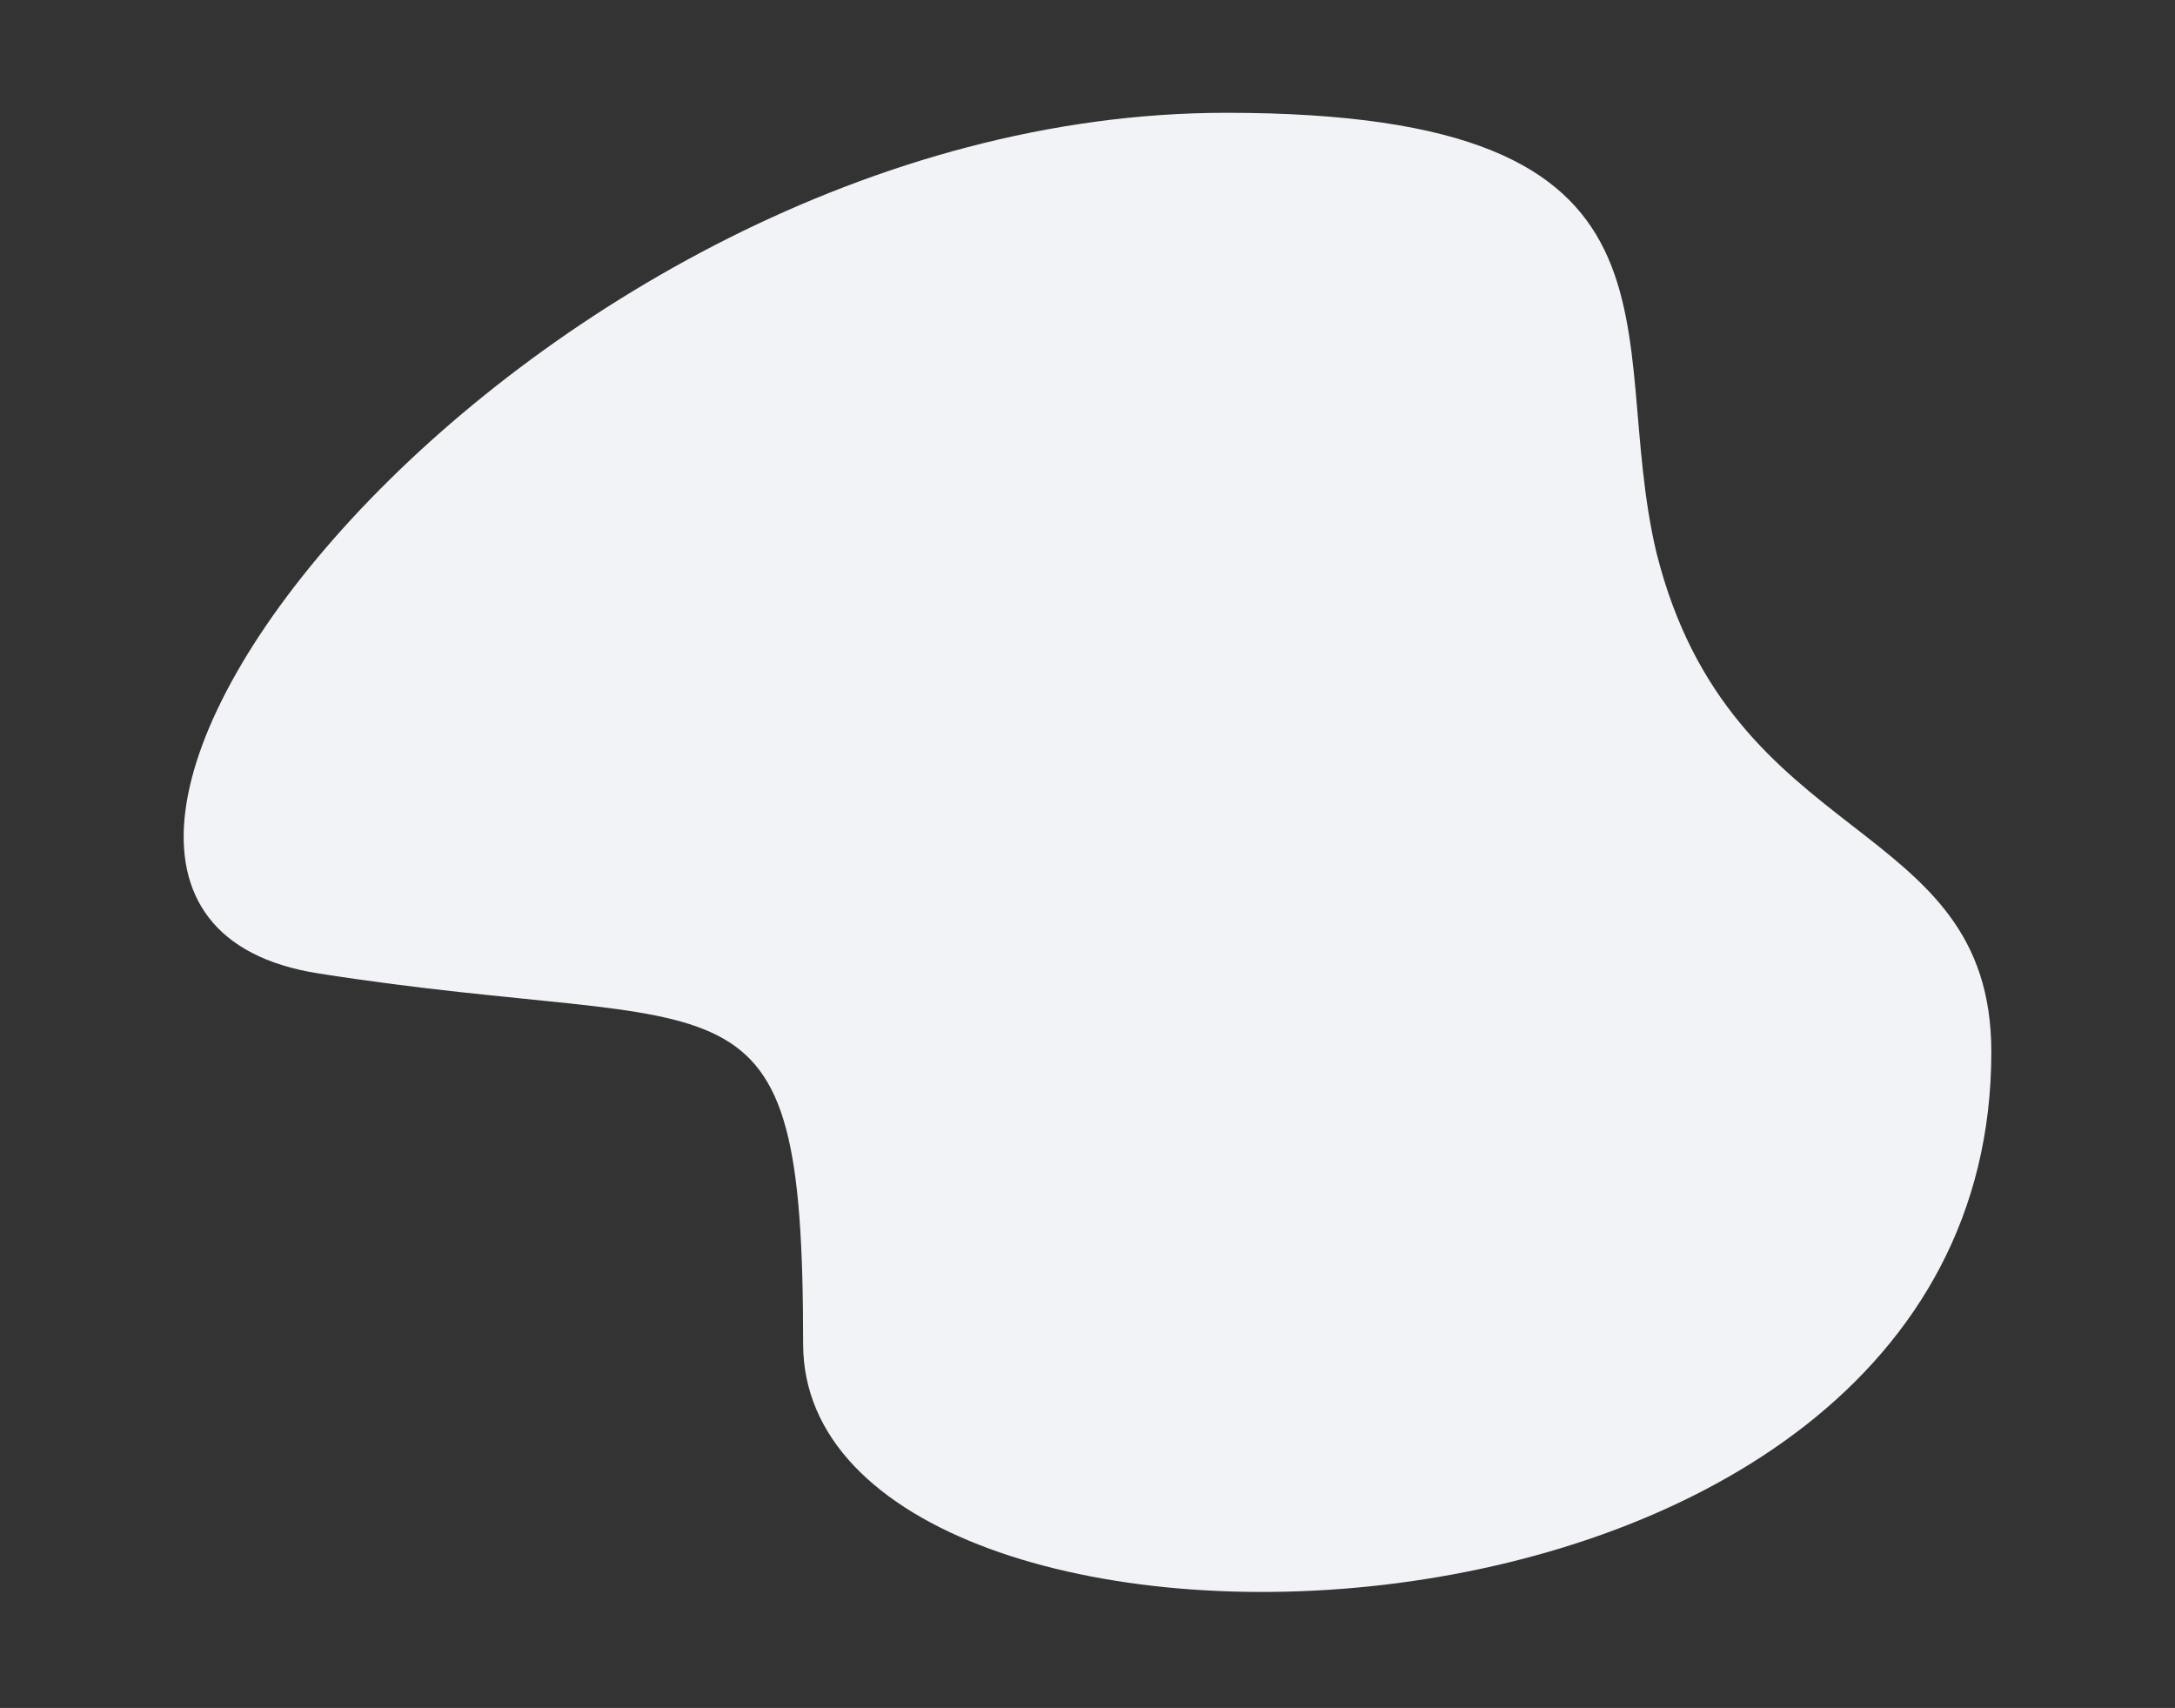 <svg width="675" height="530" fill="none" xmlns="http://www.w3.org/2000/svg"><rect width="100%" height="100%" fill="#333333" stroke="none"/><path d="M380.489 35c151.297 0 117.304 67.928 133.564 136.438C537.281 264.331 618 252.72 618 326.454c0 202.045-368.752 207.27-368.752 90.571 0-122.372-20.905-94.636-150.404-114.956C-30.655 281.748 162.142 35 380.489 35z" fill="#F1F3F6"/></svg>